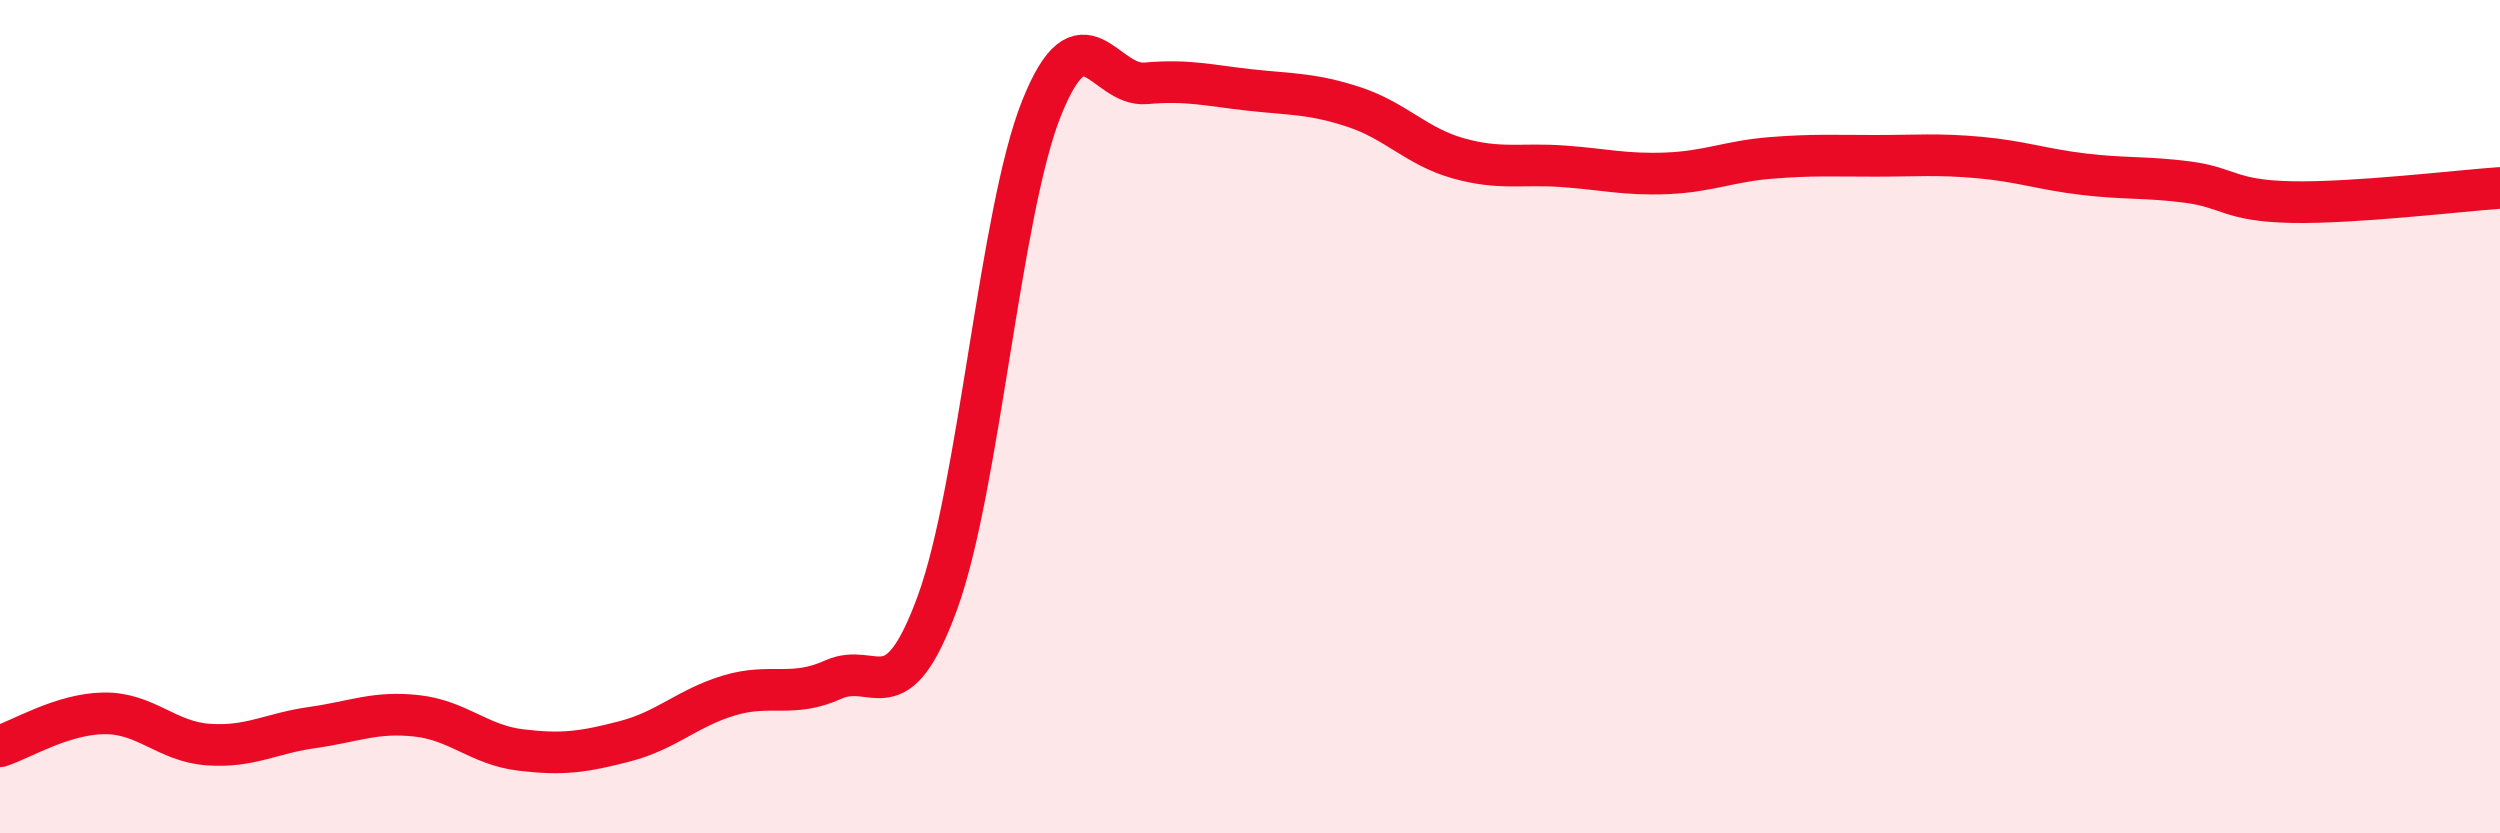 
    <svg width="60" height="20" viewBox="0 0 60 20" xmlns="http://www.w3.org/2000/svg">
      <path
        d="M 0,17.91 C 0.5,17.75 1.5,17.13 2.5,17.12 C 3.5,17.11 4,17.8 5,17.87 C 6,17.94 6.5,17.6 7.5,17.46 C 8.5,17.32 9,17.07 10,17.18 C 11,17.29 11.5,17.88 12.5,18 C 13.5,18.12 14,18.05 15,17.79 C 16,17.53 16.5,16.99 17.5,16.69 C 18.5,16.39 19,16.76 20,16.31 C 21,15.86 21.5,17.2 22.5,14.46 C 23.5,11.72 24,5.08 25,2.59 C 26,0.1 26.5,2.09 27.5,2 C 28.5,1.91 29,2.05 30,2.16 C 31,2.27 31.5,2.24 32.5,2.57 C 33.5,2.9 34,3.52 35,3.8 C 36,4.08 36.5,3.92 37.5,3.99 C 38.5,4.06 39,4.2 40,4.16 C 41,4.12 41.5,3.87 42.5,3.79 C 43.5,3.71 44,3.74 45,3.74 C 46,3.74 46.5,3.69 47.5,3.78 C 48.5,3.87 49,4.06 50,4.18 C 51,4.3 51.5,4.24 52.5,4.37 C 53.5,4.5 53.5,4.82 55,4.85 C 56.5,4.88 59,4.58 60,4.51L60 20L0 20Z"
        fill="#EB0A25"
        opacity="0.1"
        stroke-linecap="round"
        stroke-linejoin="round"
      />
      <path
        d="M 0,17.91 C 0.5,17.75 1.5,17.13 2.5,17.12 C 3.5,17.11 4,17.8 5,17.87 C 6,17.94 6.5,17.6 7.5,17.46 C 8.5,17.32 9,17.07 10,17.18 C 11,17.29 11.5,17.88 12.5,18 C 13.5,18.12 14,18.05 15,17.79 C 16,17.53 16.5,16.99 17.5,16.69 C 18.5,16.39 19,16.76 20,16.31 C 21,15.86 21.5,17.2 22.5,14.46 C 23.5,11.72 24,5.08 25,2.59 C 26,0.1 26.5,2.09 27.5,2 C 28.5,1.91 29,2.05 30,2.16 C 31,2.27 31.5,2.24 32.5,2.57 C 33.5,2.9 34,3.52 35,3.8 C 36,4.08 36.5,3.92 37.5,3.99 C 38.5,4.06 39,4.2 40,4.16 C 41,4.12 41.5,3.87 42.5,3.79 C 43.5,3.71 44,3.74 45,3.74 C 46,3.74 46.5,3.69 47.5,3.78 C 48.5,3.87 49,4.06 50,4.18 C 51,4.3 51.5,4.24 52.5,4.37 C 53.5,4.5 53.5,4.82 55,4.85 C 56.5,4.88 59,4.58 60,4.51"
        stroke="#EB0A25"
        stroke-width="1"
        fill="none"
        stroke-linecap="round"
        stroke-linejoin="round"
      />
    </svg>
  